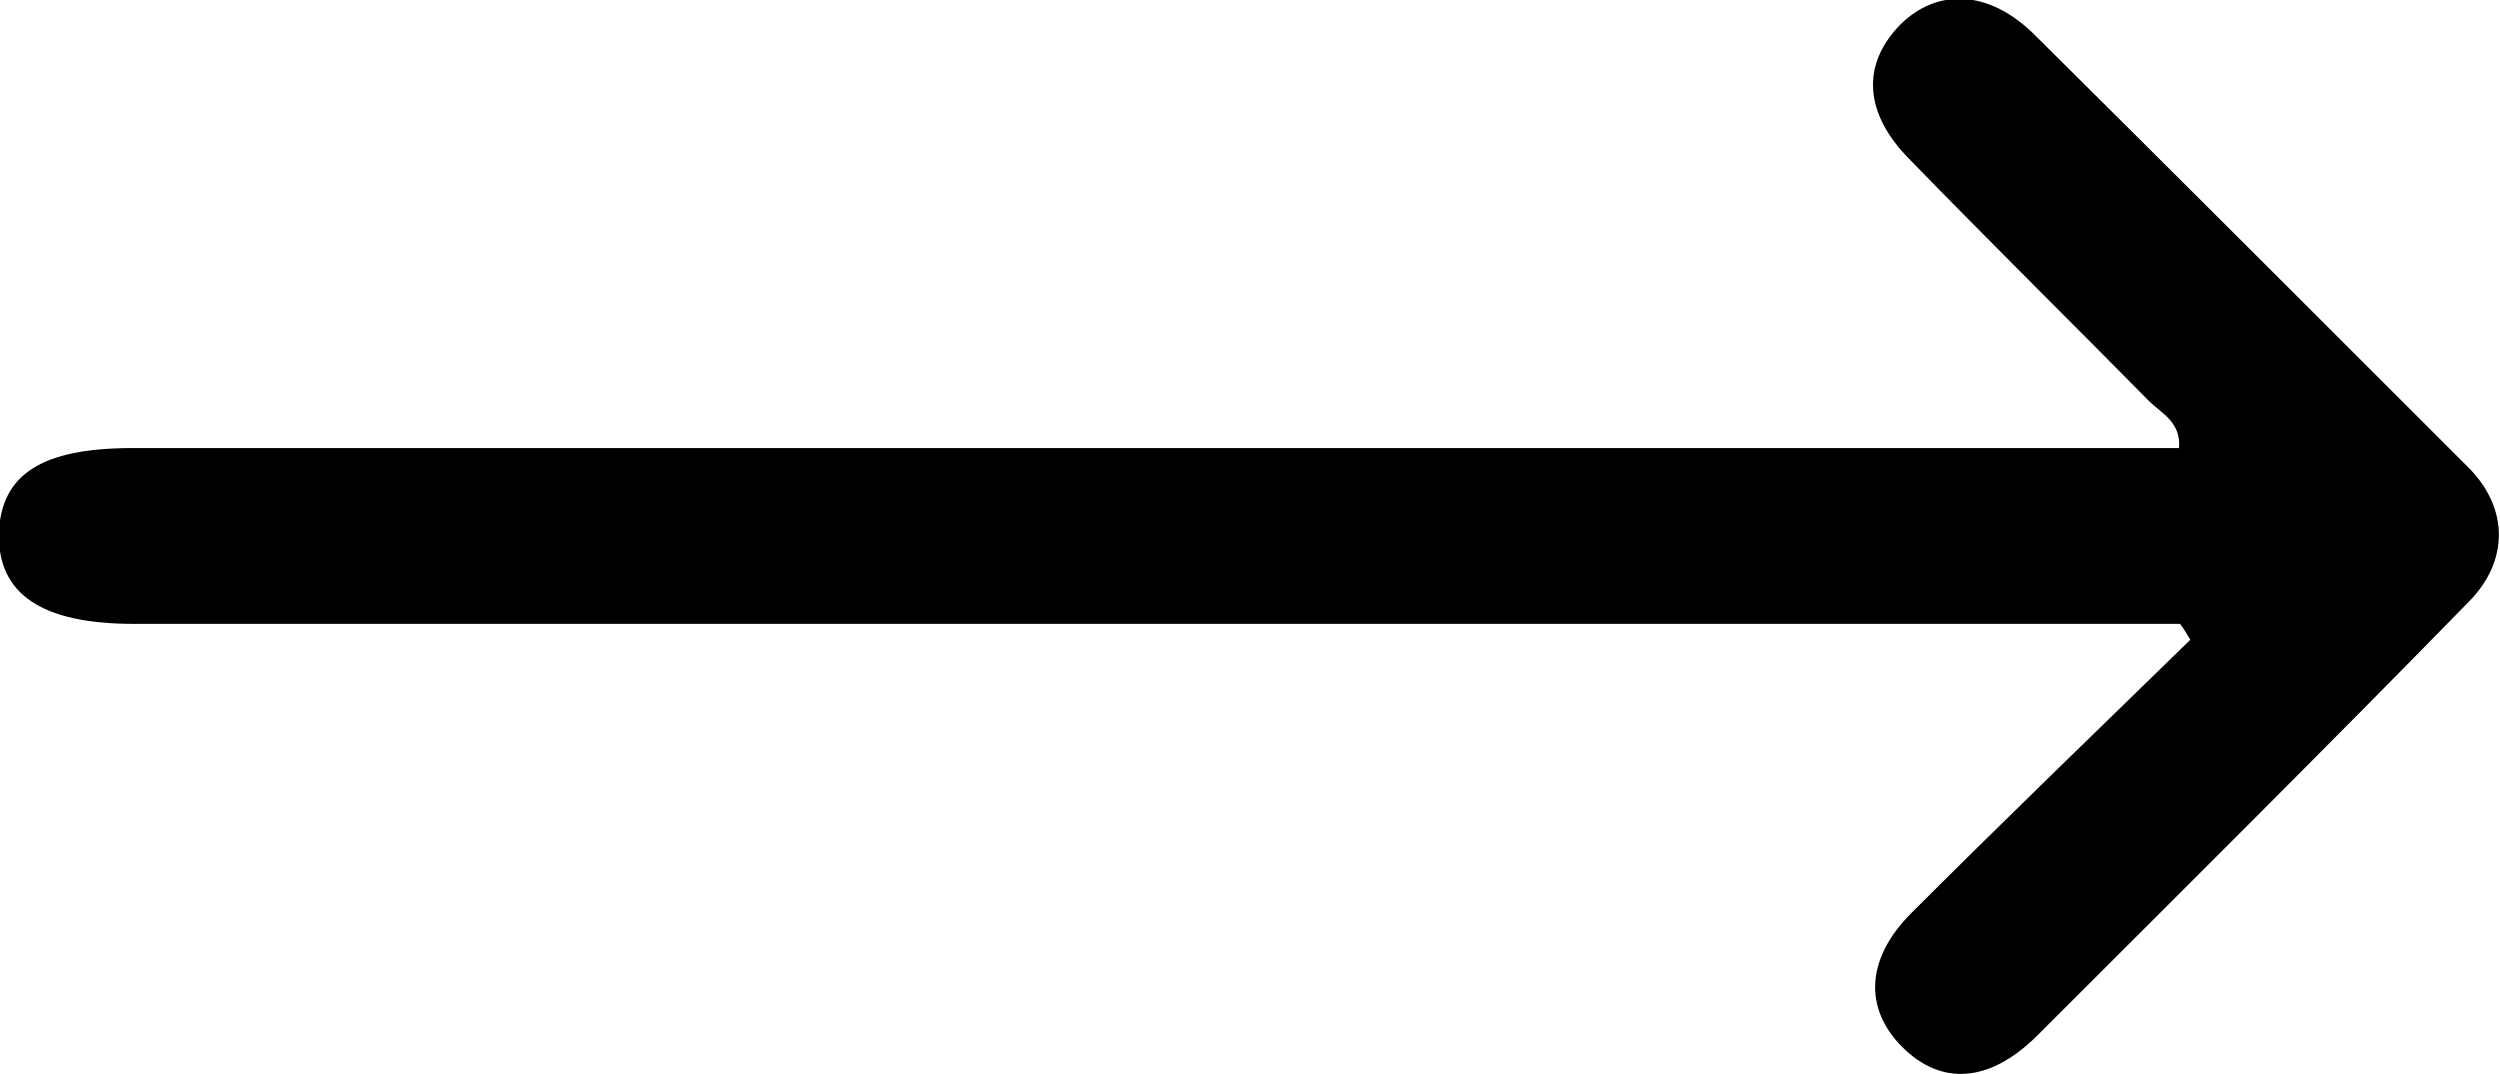 <?xml version="1.0" encoding="utf-8"?>
<!-- Generator: Adobe Illustrator 22.0.1, SVG Export Plug-In . SVG Version: 6.00 Build 0)  -->
<svg version="1.1" id="Ñëîé_1" xmlns="http://www.w3.org/2000/svg" xmlns:xlink="http://www.w3.org/1999/xlink" x="0px" y="0px"
	 viewBox="0 0 220.4 94.7" style="enable-background:new 0 0 220.4 94.7;" xml:space="preserve">
<g>
	<path d="M192.2,55c-16.1,0-32.2,0-48.4,0c-44,0-88,0-132,0c-8.1,0-12-2.6-11.9-8c0.2-5.2,3.8-7.5,11.8-7.5c58.5,0,117,0,175.4,0
		c1.6,0,3.3,0,5,0c0.2-2.3-1.6-3.1-2.6-4.1c-7-7.1-14.1-14.1-21.1-21.3c-4.1-4.1-4.3-8.4-0.9-11.9c3.3-3.3,7.9-3.1,11.9,0.9
		c12.8,12.7,25.5,25.4,38.2,38.1c3.6,3.6,3.6,8.3,0,11.9C205,66,192.2,78.7,179.5,91.4c-4.2,4.1-8.4,4.3-11.8,0.9
		c-3.4-3.4-3.2-7.8,0.8-11.8c8.1-8.1,16.4-16.1,24.6-24.1C192.8,55.9,192.5,55.4,192.2,55z"/>
</g>
</svg>
